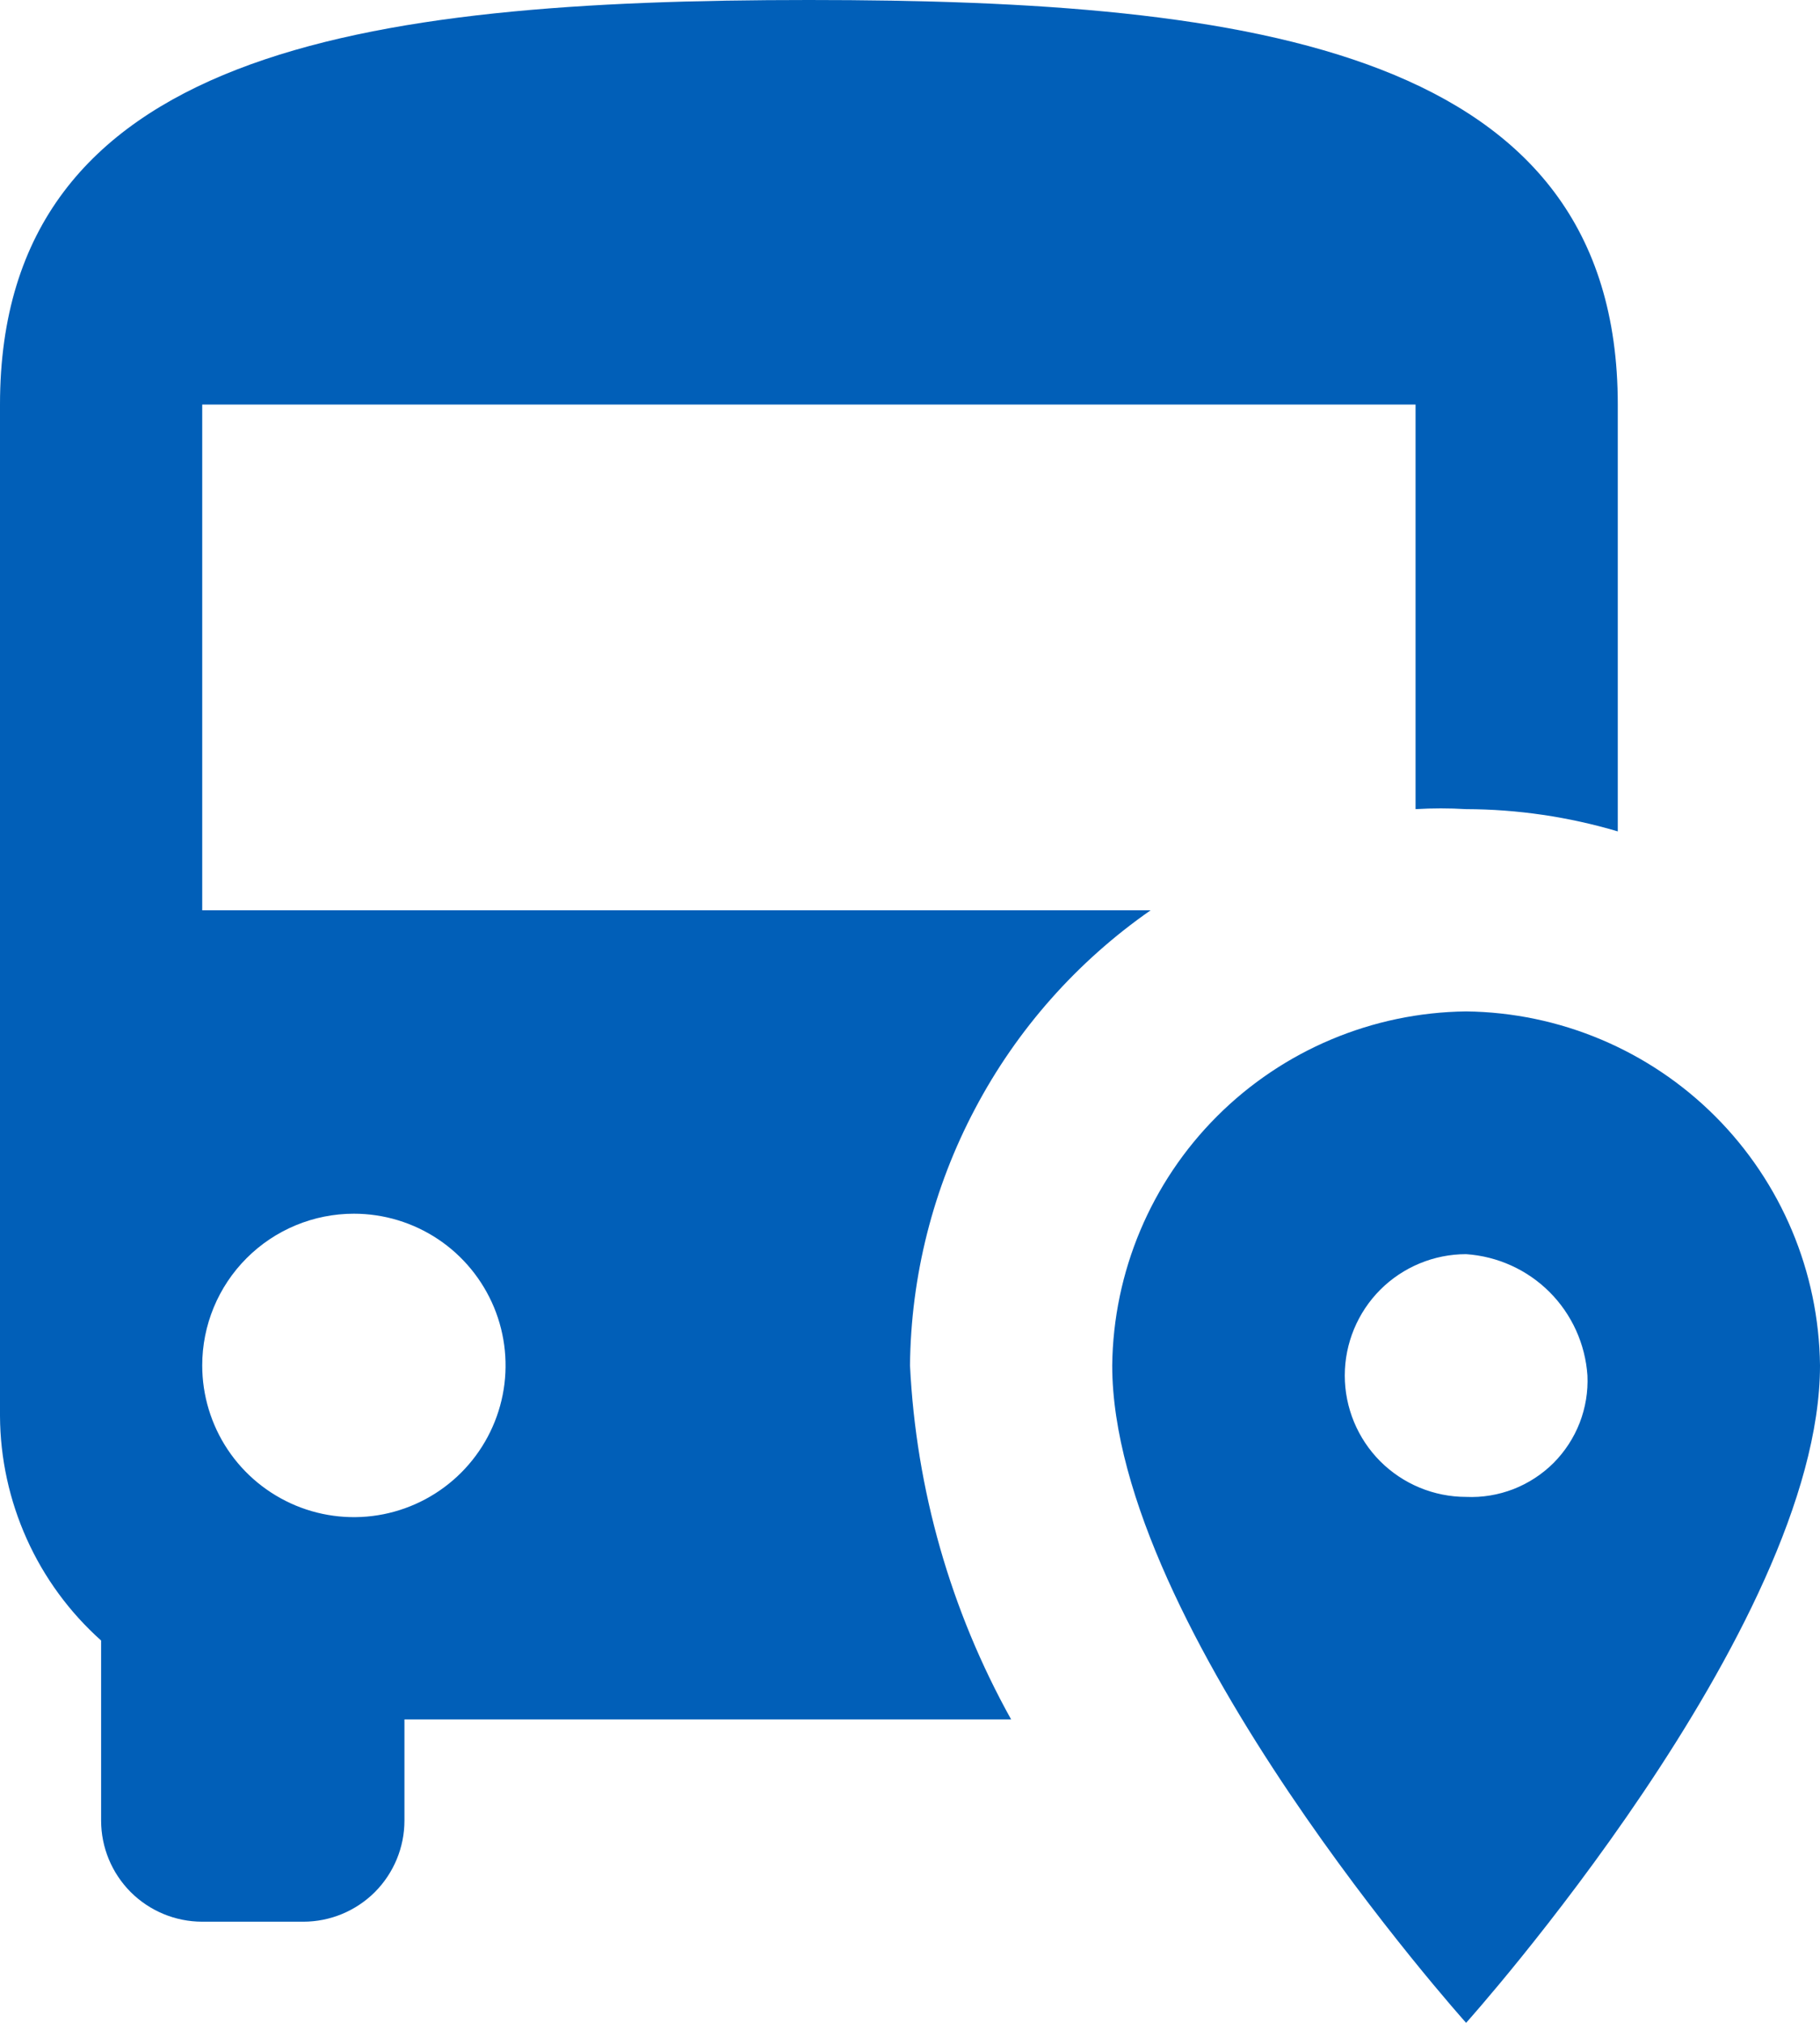 <svg width="27" height="30" viewBox="0 0 27 30" fill="none" xmlns="http://www.w3.org/2000/svg">
<path d="M12 0C5.37 0 0 0.75 0 6V21C0.003 21.629 0.139 22.25 0.397 22.824C0.655 23.398 1.031 23.911 1.5 24.33V27C1.5 27.398 1.658 27.779 1.939 28.061C2.221 28.342 2.602 28.5 3 28.5H4.5C4.898 28.5 5.279 28.342 5.561 28.061C5.842 27.779 6 27.398 6 27V25.5H15C14.103 23.889 13.59 22.092 13.5 20.25C13.513 18.922 13.844 17.616 14.466 16.442C15.086 15.267 15.98 14.259 17.07 13.5H3V6H21V12C21.25 11.985 21.5 11.985 21.75 12C22.512 12.002 23.27 12.114 24 12.33V6C24 0.75 18.63 0 12 0ZM5.25 18C5.695 18 6.13 18.132 6.5 18.379C6.87 18.626 7.158 18.978 7.329 19.389C7.499 19.8 7.544 20.253 7.457 20.689C7.37 21.125 7.156 21.526 6.841 21.841C6.526 22.156 6.125 22.37 5.689 22.457C5.252 22.544 4.8 22.499 4.389 22.329C3.978 22.158 3.626 21.87 3.379 21.5C3.132 21.13 3 20.695 3 20.25C3 19.653 3.237 19.081 3.659 18.659C4.081 18.237 4.653 18 5.25 18ZM21.75 15C20.362 15.016 19.036 15.574 18.055 16.555C17.074 17.536 16.516 18.863 16.5 20.25C16.5 24.15 21.75 30 21.75 30C21.75 30 27 24.15 27 20.25C26.984 18.863 26.426 17.536 25.445 16.555C24.464 15.574 23.137 15.016 21.75 15ZM21.75 22.2C21.273 22.2 20.815 22.01 20.477 21.673C20.14 21.335 19.95 20.877 19.95 20.4C19.95 19.923 20.14 19.465 20.477 19.127C20.815 18.79 21.273 18.6 21.75 18.6C22.217 18.632 22.657 18.831 22.988 19.162C23.319 19.493 23.518 19.933 23.55 20.4C23.561 20.639 23.521 20.878 23.435 21.101C23.348 21.324 23.216 21.527 23.047 21.697C22.877 21.866 22.674 21.998 22.451 22.085C22.228 22.171 21.989 22.211 21.75 22.2Z" fill="#015FB8"/>
</svg>
